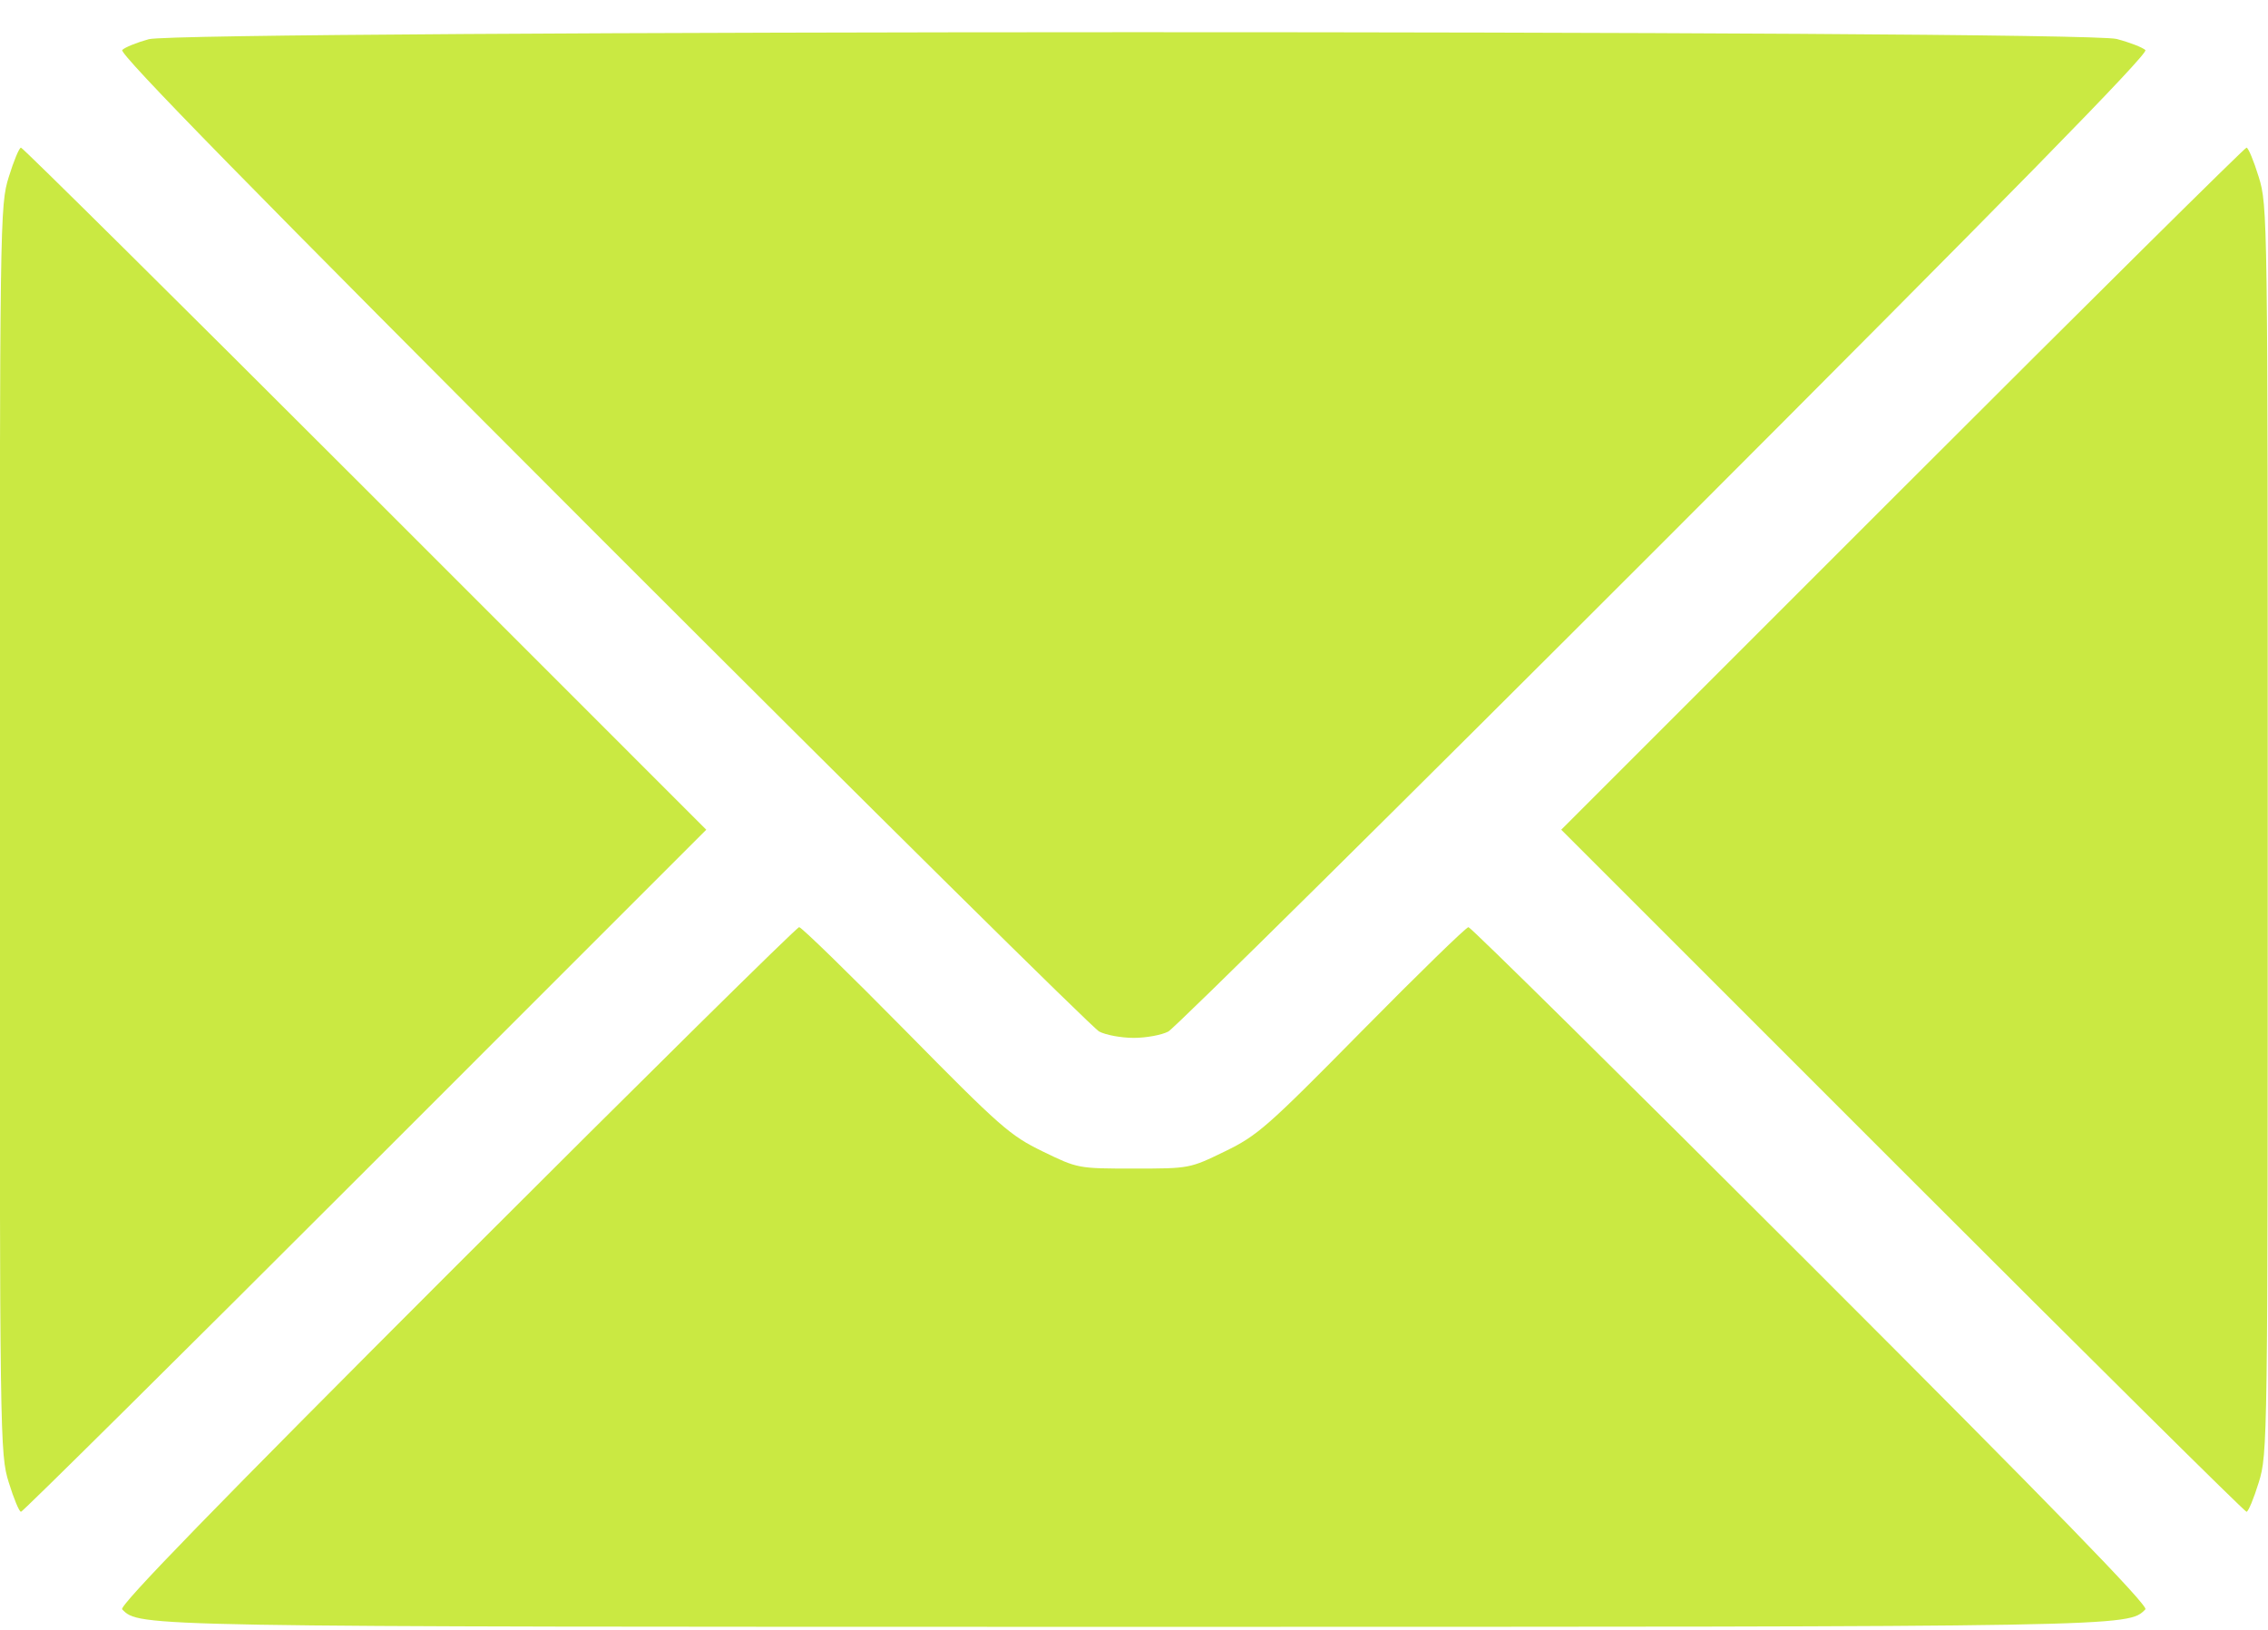 <svg width="64" height="46" viewBox="0 0 64 46" fill="none" xmlns="http://www.w3.org/2000/svg">
<g clip-path="url(#clip0_64_30)">
<path fill-rule="evenodd" clip-rule="evenodd" d="M4.196 1.107C3.86 1.199 3.524 1.336 3.449 1.411C3.35 1.51 7.084 5.322 16.996 15.241C24.523 22.771 30.832 29.014 31.018 29.113C31.204 29.211 31.642 29.292 31.993 29.292C32.344 29.292 32.782 29.211 32.968 29.113C33.154 29.014 39.464 22.771 46.99 15.241C56.753 5.472 60.636 1.509 60.54 1.414C60.466 1.34 60.102 1.198 59.73 1.1C58.757 0.84 5.14 0.847 4.196 1.107ZM0.248 4.993C-0.003 5.807 -0.007 6.056 -0.007 23.417C-0.007 40.778 -0.003 41.027 0.248 41.841C0.388 42.295 0.543 42.667 0.592 42.667C0.641 42.667 5.012 38.336 10.306 33.042L19.93 23.417L10.306 13.792C5.012 8.498 0.641 4.167 0.592 4.167C0.543 4.167 0.388 4.538 0.248 4.993ZM53.681 13.792L44.056 23.417L53.681 33.042C58.974 38.336 63.345 42.667 63.394 42.667C63.443 42.667 63.598 42.295 63.738 41.841C63.99 41.027 63.993 40.778 63.993 23.417C63.993 6.056 63.99 5.807 63.738 4.993C63.598 4.538 63.443 4.167 63.394 4.167C63.345 4.167 58.974 8.498 53.681 13.792ZM12.871 35.727C6.054 42.544 3.351 45.325 3.447 45.42C3.944 45.918 3.738 45.914 31.993 45.914C60.248 45.914 60.042 45.918 60.54 45.42C60.636 45.325 57.933 42.544 51.115 35.727C45.858 30.469 41.503 26.167 41.438 26.167C41.373 26.167 40.023 27.483 38.438 29.09C35.751 31.816 35.488 32.047 34.562 32.497C33.57 32.979 33.567 32.98 31.993 32.98C30.419 32.98 30.417 32.979 29.424 32.497C28.498 32.046 28.237 31.817 25.551 29.09C23.967 27.483 22.617 26.167 22.551 26.167C22.484 26.167 18.128 30.469 12.871 35.727Z" fill="#CAE942"/>
</g>
<defs>
<clipPath id="clip0_64_30">
<rect width="64" height="46" fill="white"/>
</clipPath>
</defs>
</svg>
